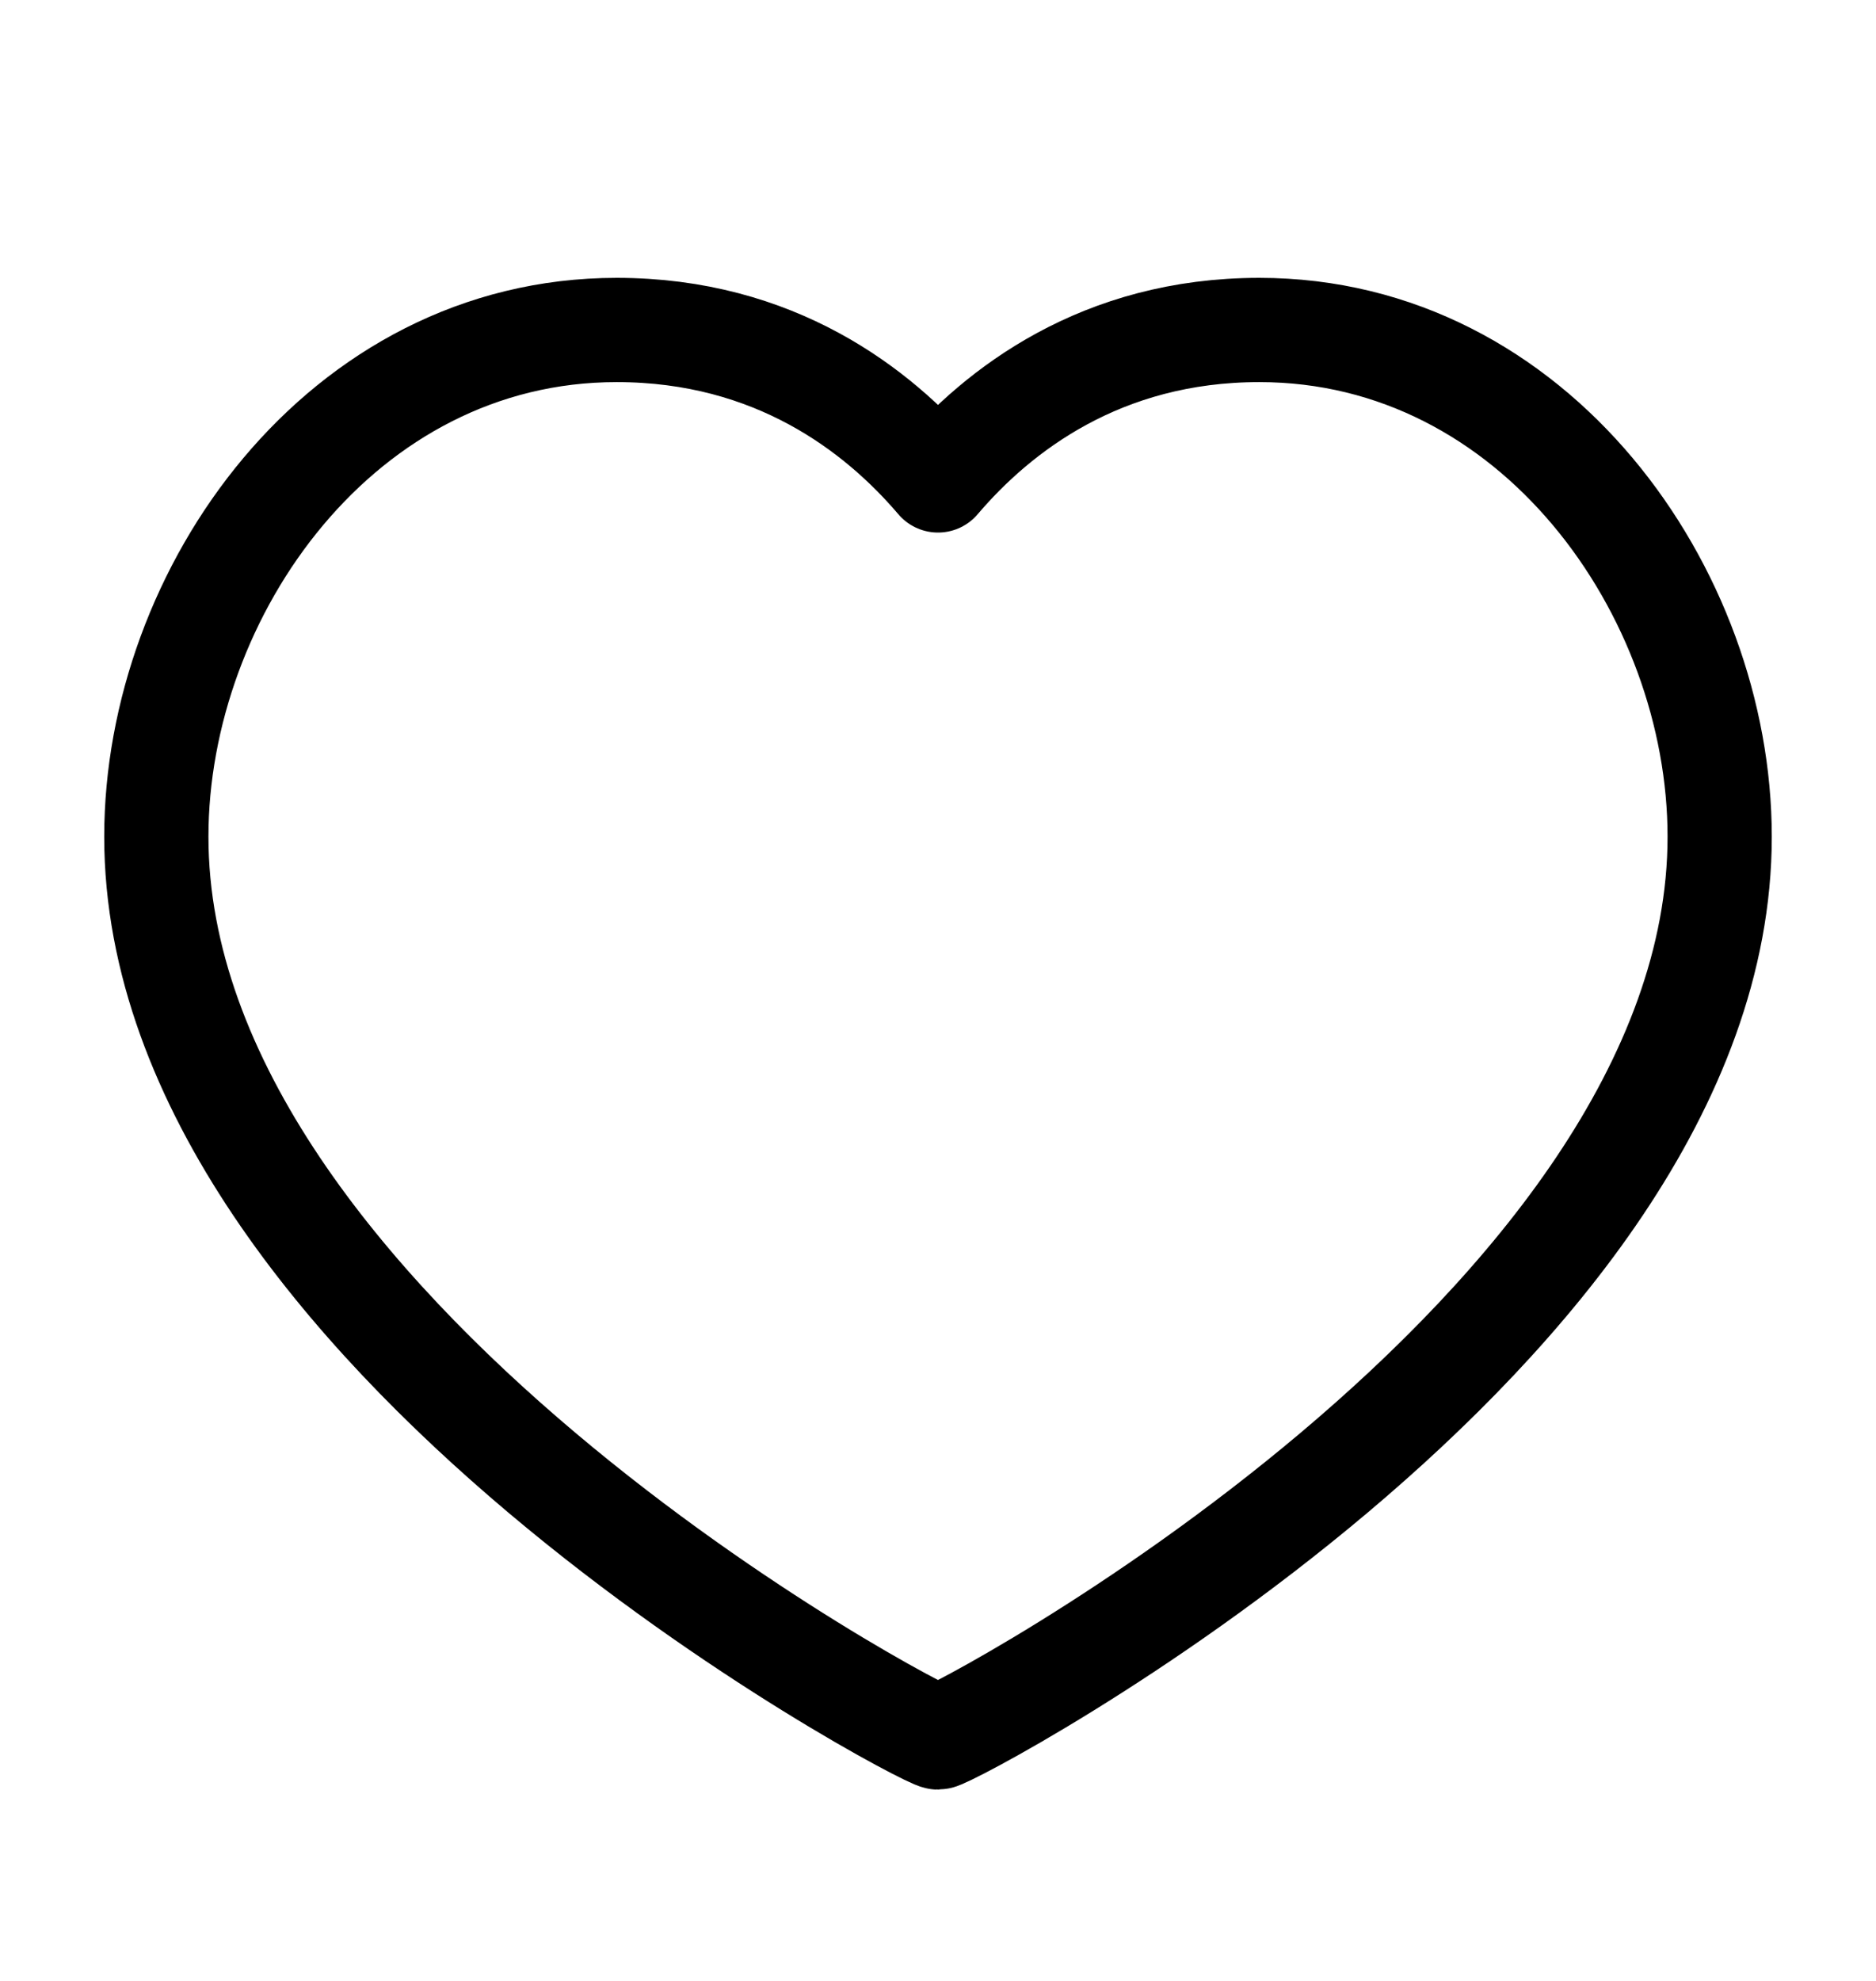 <svg width="18" height="19" viewBox="0 0 18 19" fill="none" xmlns="http://www.w3.org/2000/svg">
<path d="M12.083 3.165C14.725 3.165 16.5 5.679 16.5 8.025C16.5 12.775 9.133 16.665 9 16.665C8.867 16.665 1.5 12.775 1.5 8.025C1.5 5.679 3.275 3.165 5.917 3.165C7.433 3.165 8.425 3.933 9 4.608C9.575 3.933 10.567 3.165 12.083 3.165Z" stroke="black" stroke-linecap="round" stroke-linejoin="round"/>
</svg>
